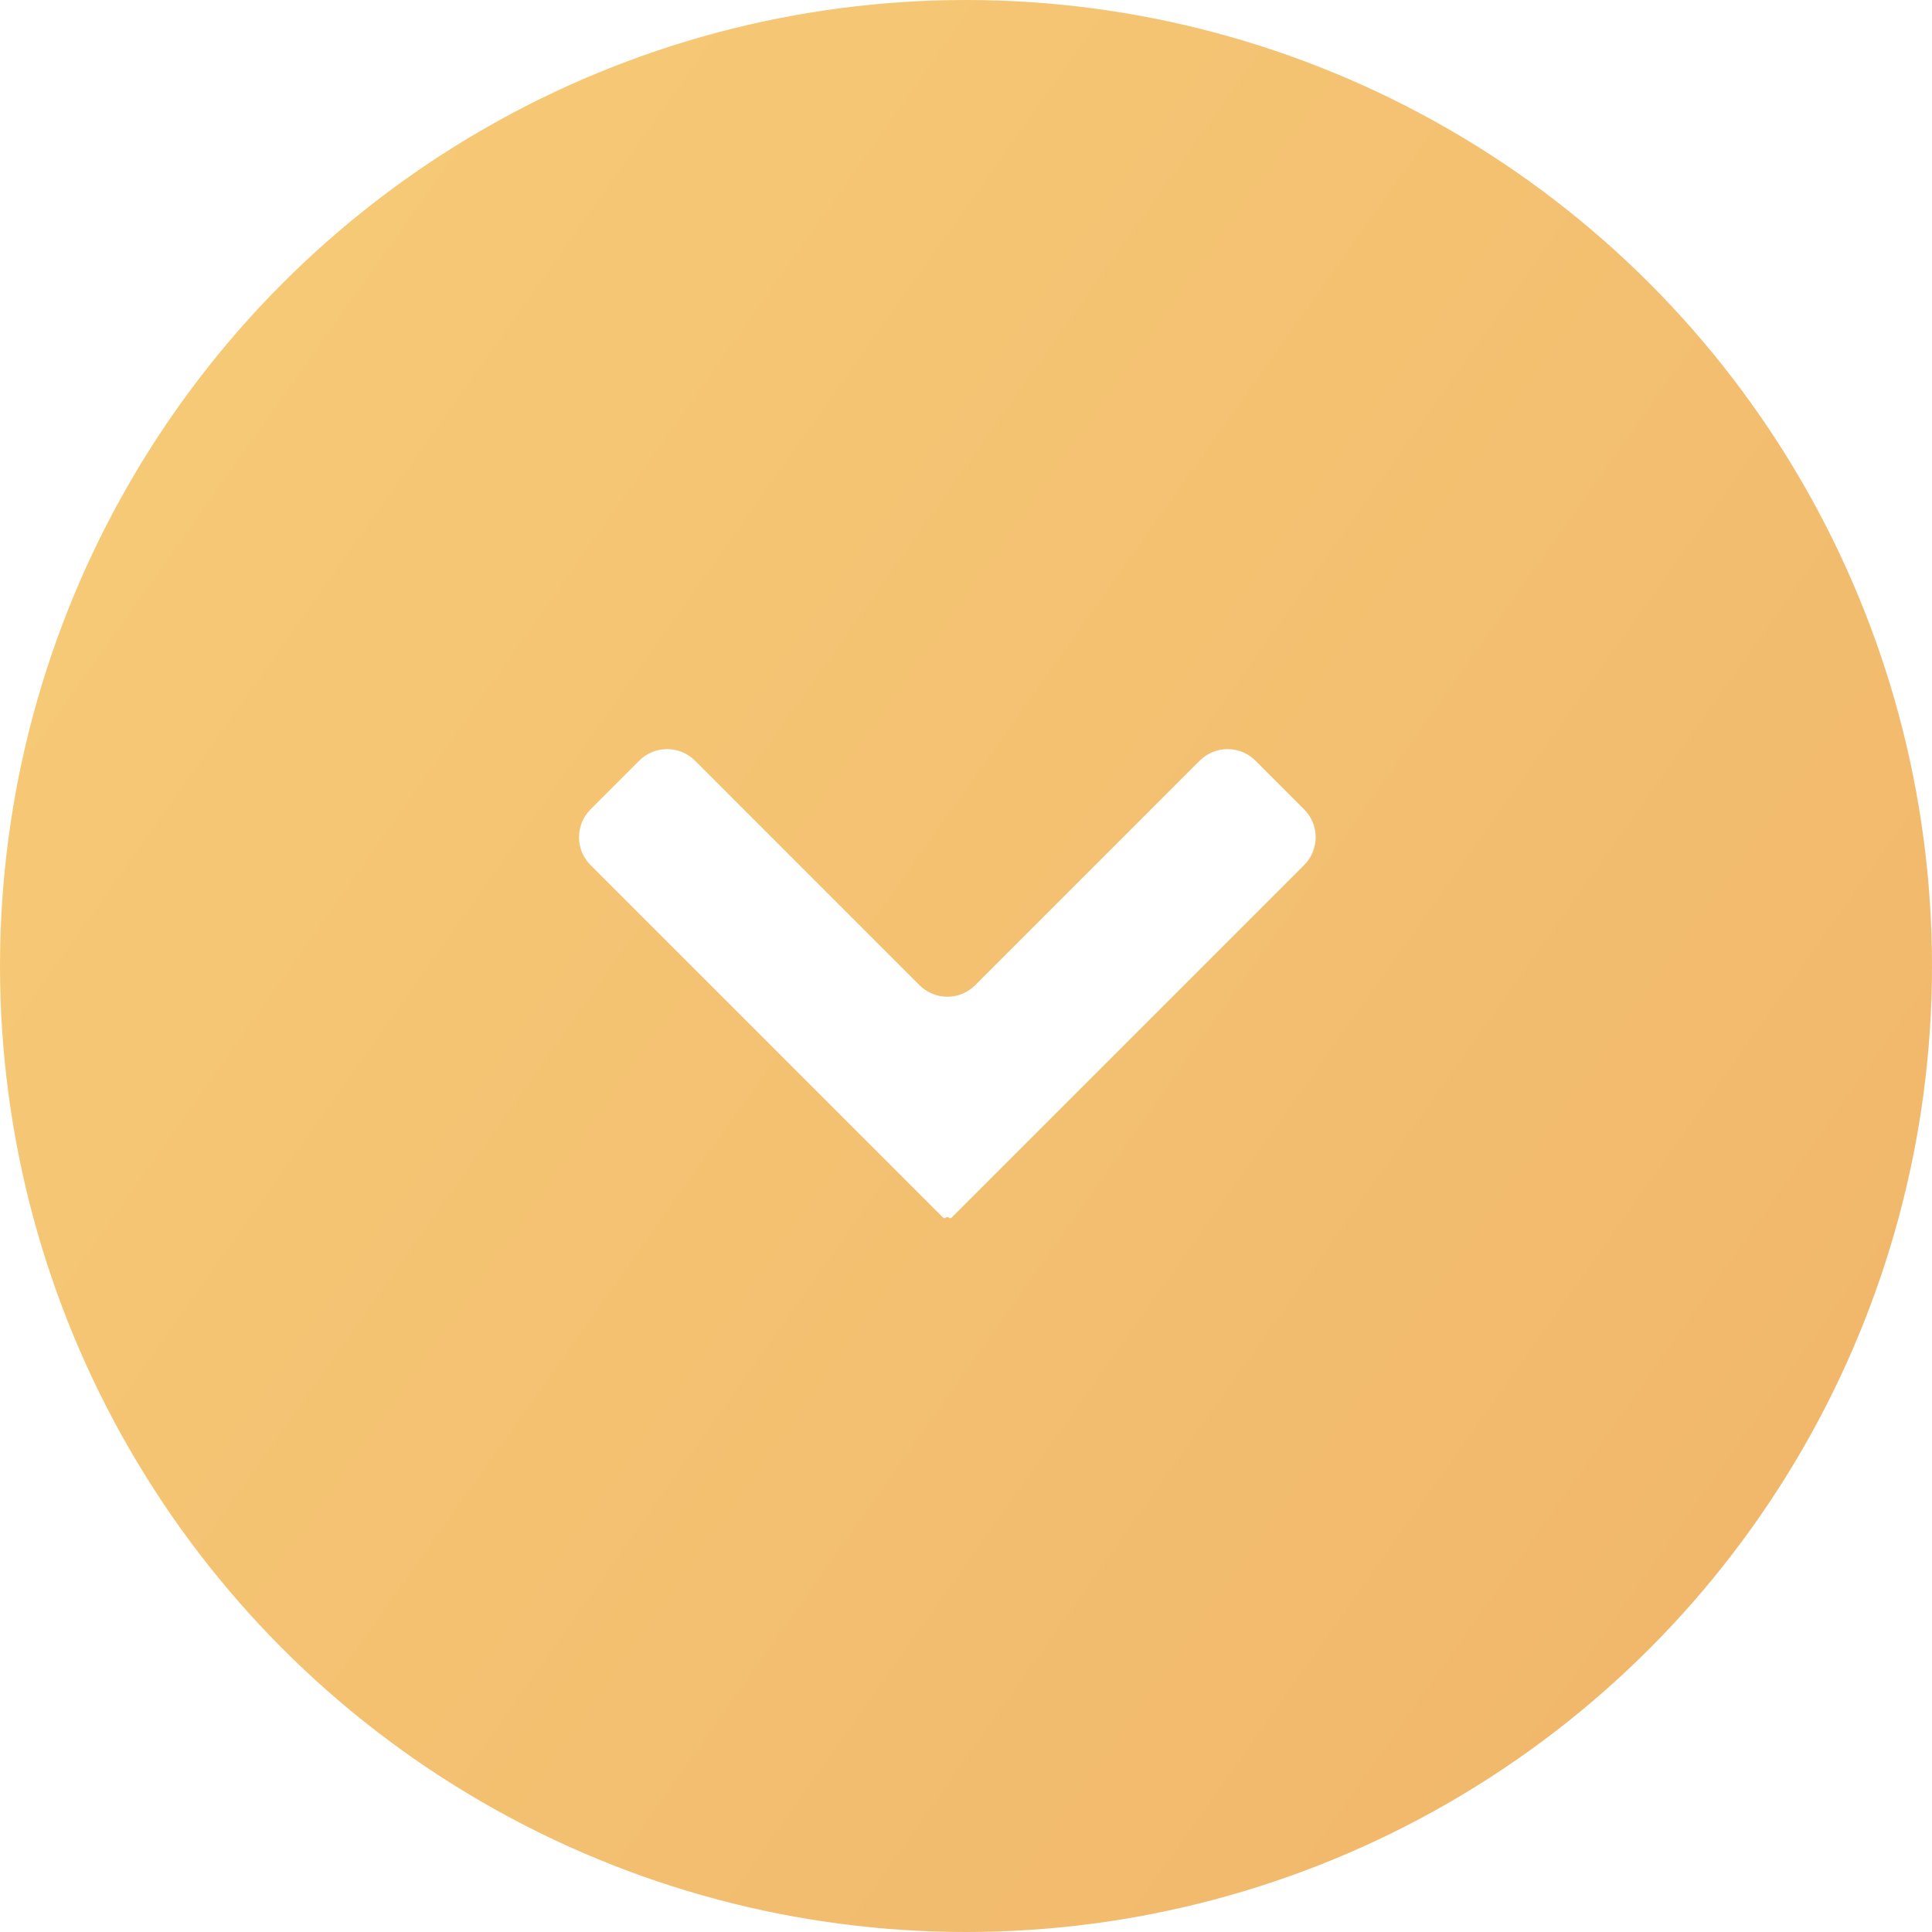<?xml version="1.0" encoding="UTF-8"?> <svg xmlns="http://www.w3.org/2000/svg" width="49" height="49" viewBox="0 0 49 49" fill="none"> <g filter="url(#filter0_ii_7701_325)"> <circle cx="24.5" cy="24.5" r="24.5" fill="url(#paint0_linear_7701_325)"></circle> </g> <path fill-rule="evenodd" clip-rule="evenodd" d="M24.063 30.881C24.043 30.861 24.011 30.861 23.991 30.881C23.971 30.901 23.939 30.901 23.919 30.881L14.978 21.941C14.588 21.55 14.588 20.917 14.978 20.527L16.212 19.293C16.603 18.902 17.236 18.902 17.627 19.293L23.32 24.986C23.71 25.377 24.344 25.377 24.734 24.986L30.427 19.293C30.818 18.902 31.451 18.902 31.842 19.293L33.076 20.527C33.466 20.917 33.466 21.55 33.076 21.941L24.135 30.881C24.115 30.901 24.083 30.901 24.063 30.881Z" fill="white"></path> <defs> <filter id="filter0_ii_7701_325" x="0" y="-4" width="49" height="57" filterUnits="userSpaceOnUse" color-interpolation-filters="sRGB"> <feFlood flood-opacity="0" result="BackgroundImageFix"></feFlood> <feBlend mode="normal" in="SourceGraphic" in2="BackgroundImageFix" result="shape"></feBlend> <feColorMatrix in="SourceAlpha" type="matrix" values="0 0 0 0 0 0 0 0 0 0 0 0 0 0 0 0 0 0 127 0" result="hardAlpha"></feColorMatrix> <feOffset dy="4"></feOffset> <feGaussianBlur stdDeviation="2"></feGaussianBlur> <feComposite in2="hardAlpha" operator="arithmetic" k2="-1" k3="1"></feComposite> <feColorMatrix type="matrix" values="0 0 0 0 1 0 0 0 0 1 0 0 0 0 1 0 0 0 0.25 0"></feColorMatrix> <feBlend mode="normal" in2="shape" result="effect1_innerShadow_7701_325"></feBlend> <feColorMatrix in="SourceAlpha" type="matrix" values="0 0 0 0 0 0 0 0 0 0 0 0 0 0 0 0 0 0 127 0" result="hardAlpha"></feColorMatrix> <feOffset dy="-4"></feOffset> <feGaussianBlur stdDeviation="12"></feGaussianBlur> <feComposite in2="hardAlpha" operator="arithmetic" k2="-1" k3="1"></feComposite> <feColorMatrix type="matrix" values="0 0 0 0 1 0 0 0 0 1 0 0 0 0 1 0 0 0 0.25 0"></feColorMatrix> <feBlend mode="normal" in2="effect1_innerShadow_7701_325" result="effect2_innerShadow_7701_325"></feBlend> </filter> <linearGradient id="paint0_linear_7701_325" x1="23.617" y1="-15.619" x2="81.607" y2="25.491" gradientUnits="userSpaceOnUse"> <stop stop-color="#F6C976"></stop> <stop offset="1" stop-color="#EFB067"></stop> </linearGradient> </defs> </svg> 